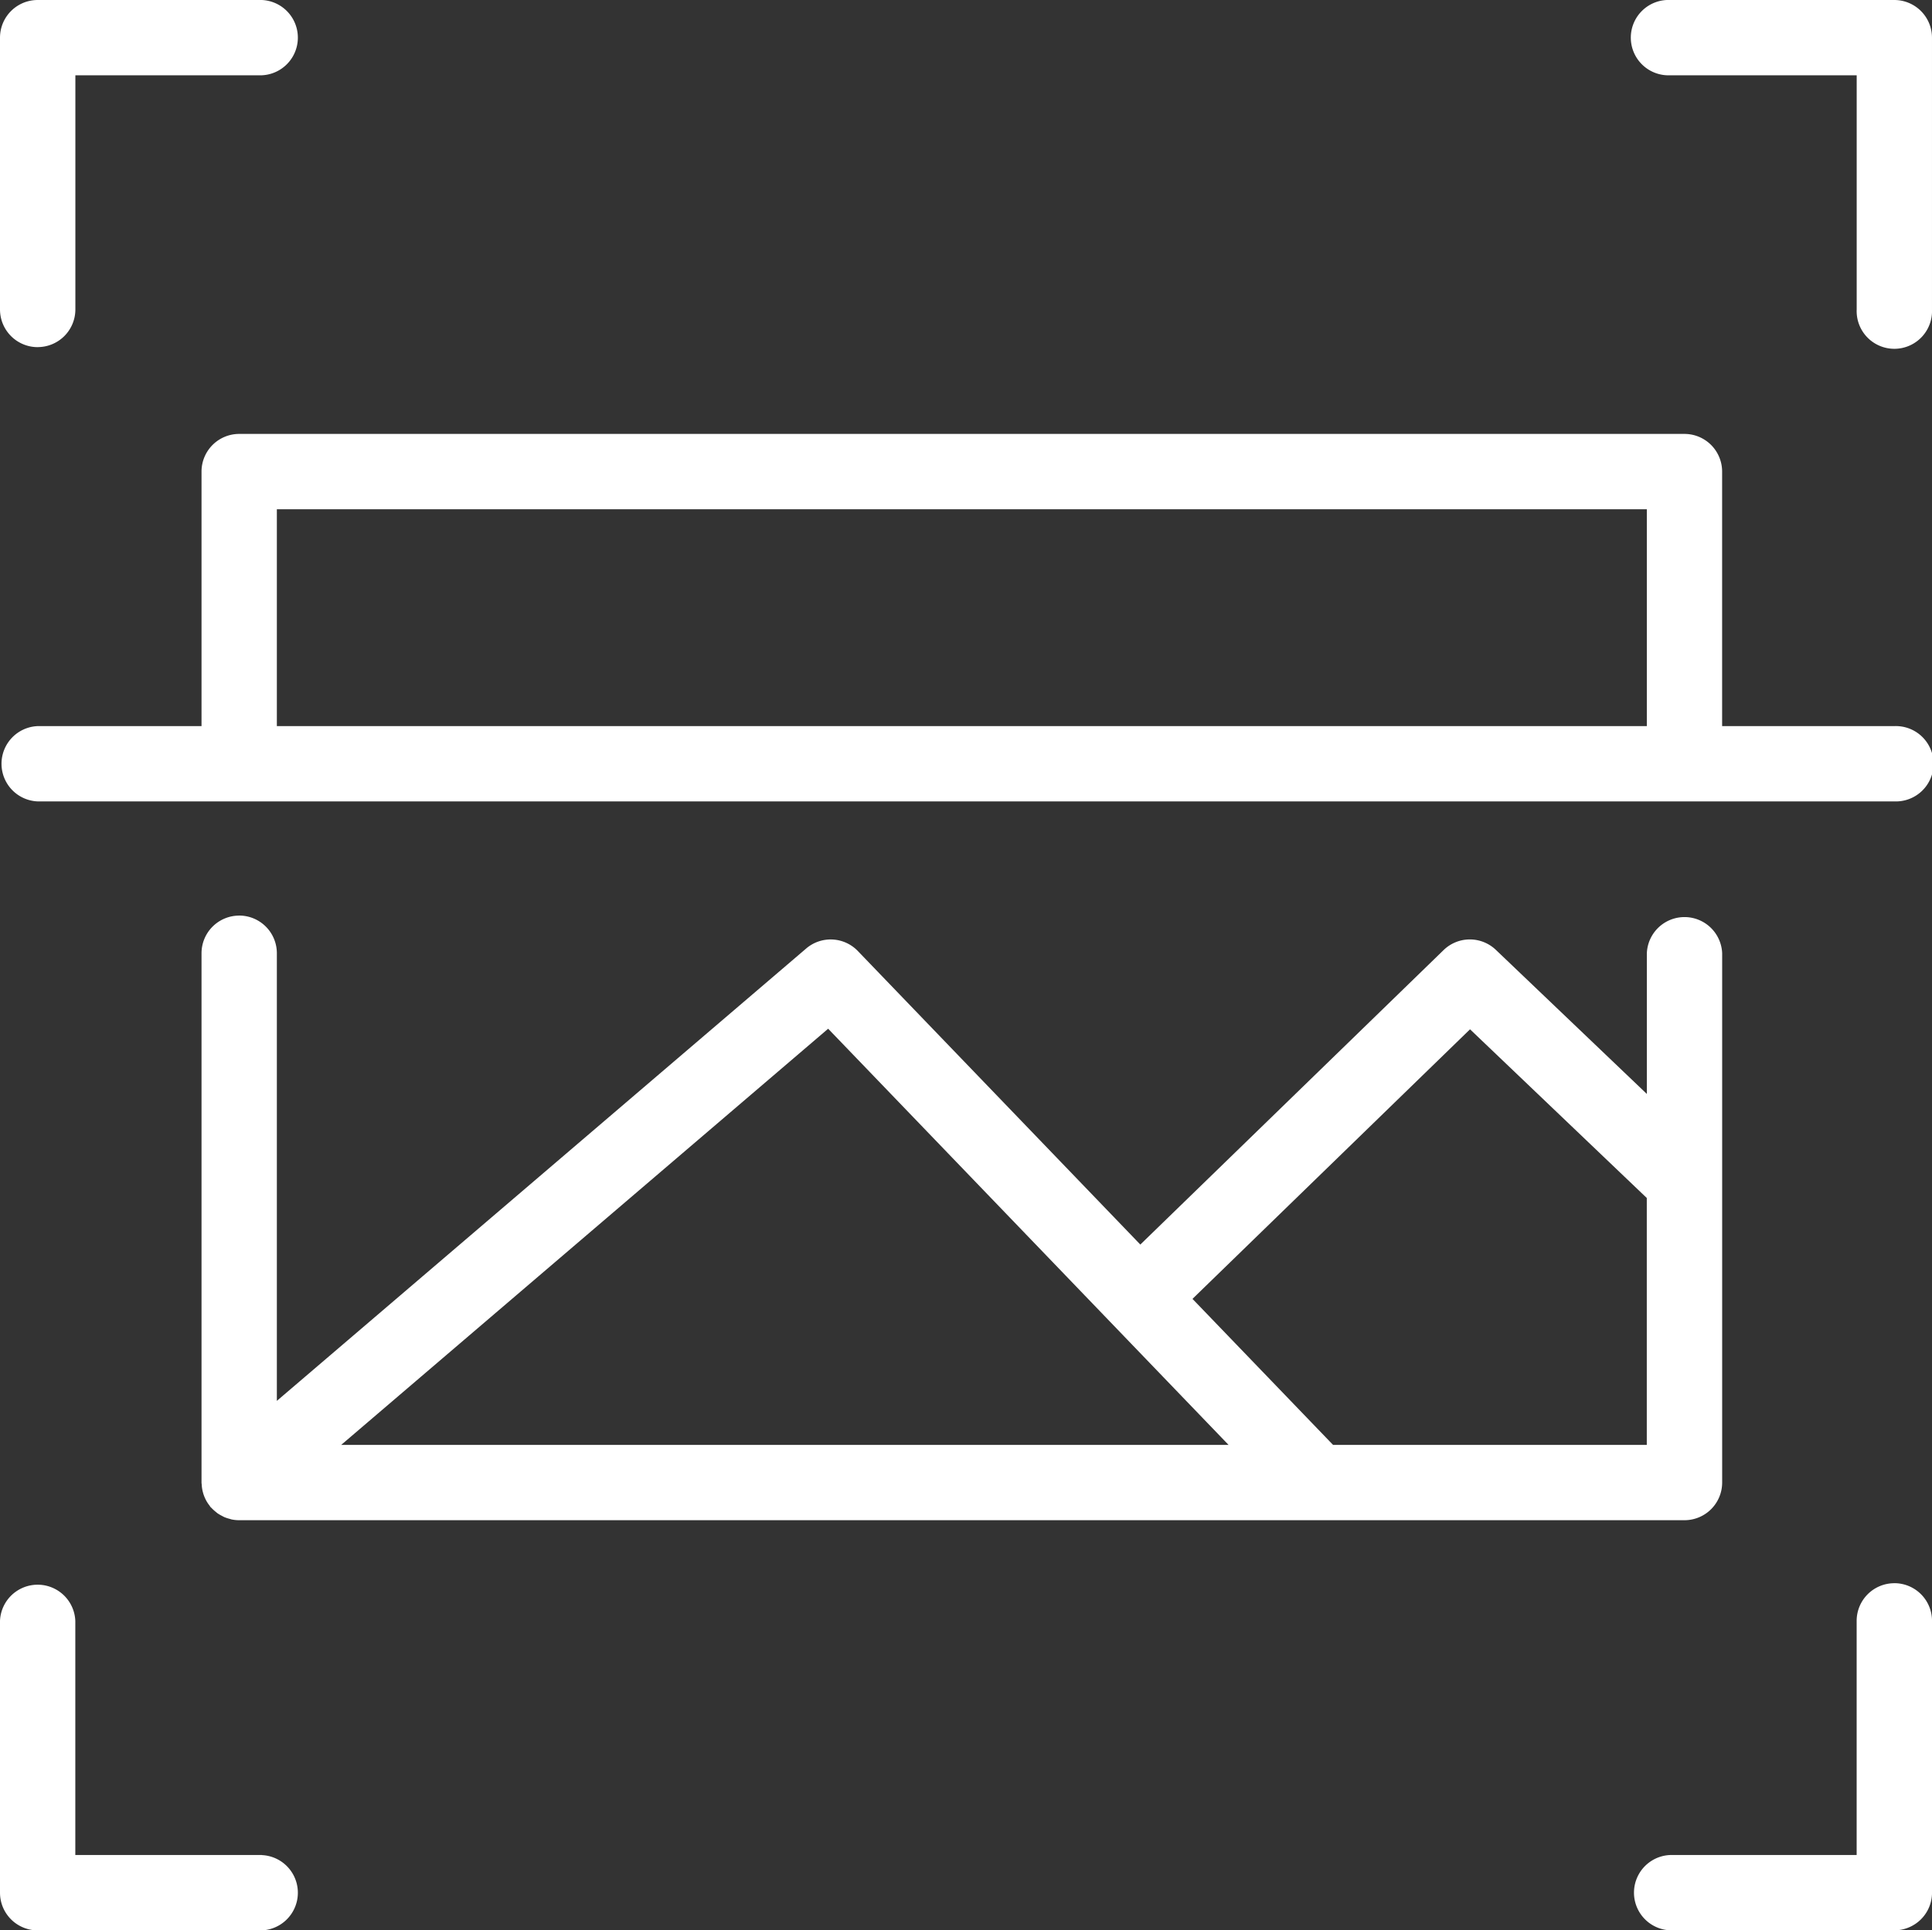 <svg xmlns="http://www.w3.org/2000/svg" xmlns:v="https://vecta.io/nano" width="158.924" height="158.824"><rect width="100%" height="100%" fill="#333333" stroke="none"/><defs><clipPath id="A"><path fill="#fff" d="M0 0h158.924v158.824H0z"></path></clipPath></defs><g clip-path="url(#A)" fill="#fff"><path d="M3.1 28.559a3.1 3.1 0 0 0 3.1-3.1V6.194h15.338a3.1 3.1 0 0 0 0-6.194H3.1A3.1 3.1 0 0 0 0 3.1v22.362a3.1 3.1 0 0 0 3.1 3.1M155.826 0h-18.441a3.1 3.1 0 1 0 0 6.194h15.344v19.268a3.1 3.1 0 1 0 6.194 0V3.1a3.1 3.1 0 0 0-3.1-3.1m.003 130.264a3.1 3.1 0 0 0-3.1 3.1v19.264h-15.341a3.1 3.1 0 0 0 0 6.195h18.441a3.1 3.1 0 0 0 3.1-3.1v-22.362a3.1 3.1 0 0 0-3.1-3.1M21.538 152.628H6.195v-19.266a3.1 3.1 0 0 0-6.195 0v22.366a3.1 3.1 0 0 0 3.1 3.1h18.438a3.1 3.1 0 0 0 0-6.194"></path><path d="M19.677 75.334a3.1 3.1 0 0 0-3.1 3.1v43.553c0 .057.013.111.017.167.009.207.04.412.094.612a2.92 2.92 0 0 0 .089.287c.037.1.078.193.123.287s.087.169.137.252a3.09 3.09 0 0 0 .19.272c.033.044.057.093.094.135s.053.046.078.073c.094.1.194.193.3.28l.187.154c.116.078.236.149.361.212l.188.1a3.2 3.2 0 0 0 .477.156l.125.039a3.05 3.05 0 0 0 .639.067h118.887a3.1 3.1 0 0 0 3.1-3.1V78.431a3.1 3.1 0 0 0-6.195 0v11.578l-12.42-11.856a3.1 3.1 0 0 0-4.3.018L93.802 102.4 70.563 78.246a3.1 3.1 0 0 0-4.245-.207l-43.544 37.222v-36.83a3.1 3.1 0 0 0-3.1-3.1m101.249 9.358l14.54 13.88v20.314h-25.808l-11.563-12.014zm-52.8-.047l32.937 34.241H28.067zm87.703-24.899H141.66V38.802a3.1 3.1 0 0 0-3.1-3.1H19.677a3.1 3.1 0 0 0-3.1 3.1v20.941H3.1a3.1 3.1 0 0 0 0 6.195h152.726a3.1 3.1 0 1 0 0-6.195M22.774 41.899h112.692v17.844H22.774z"></path></g></svg>